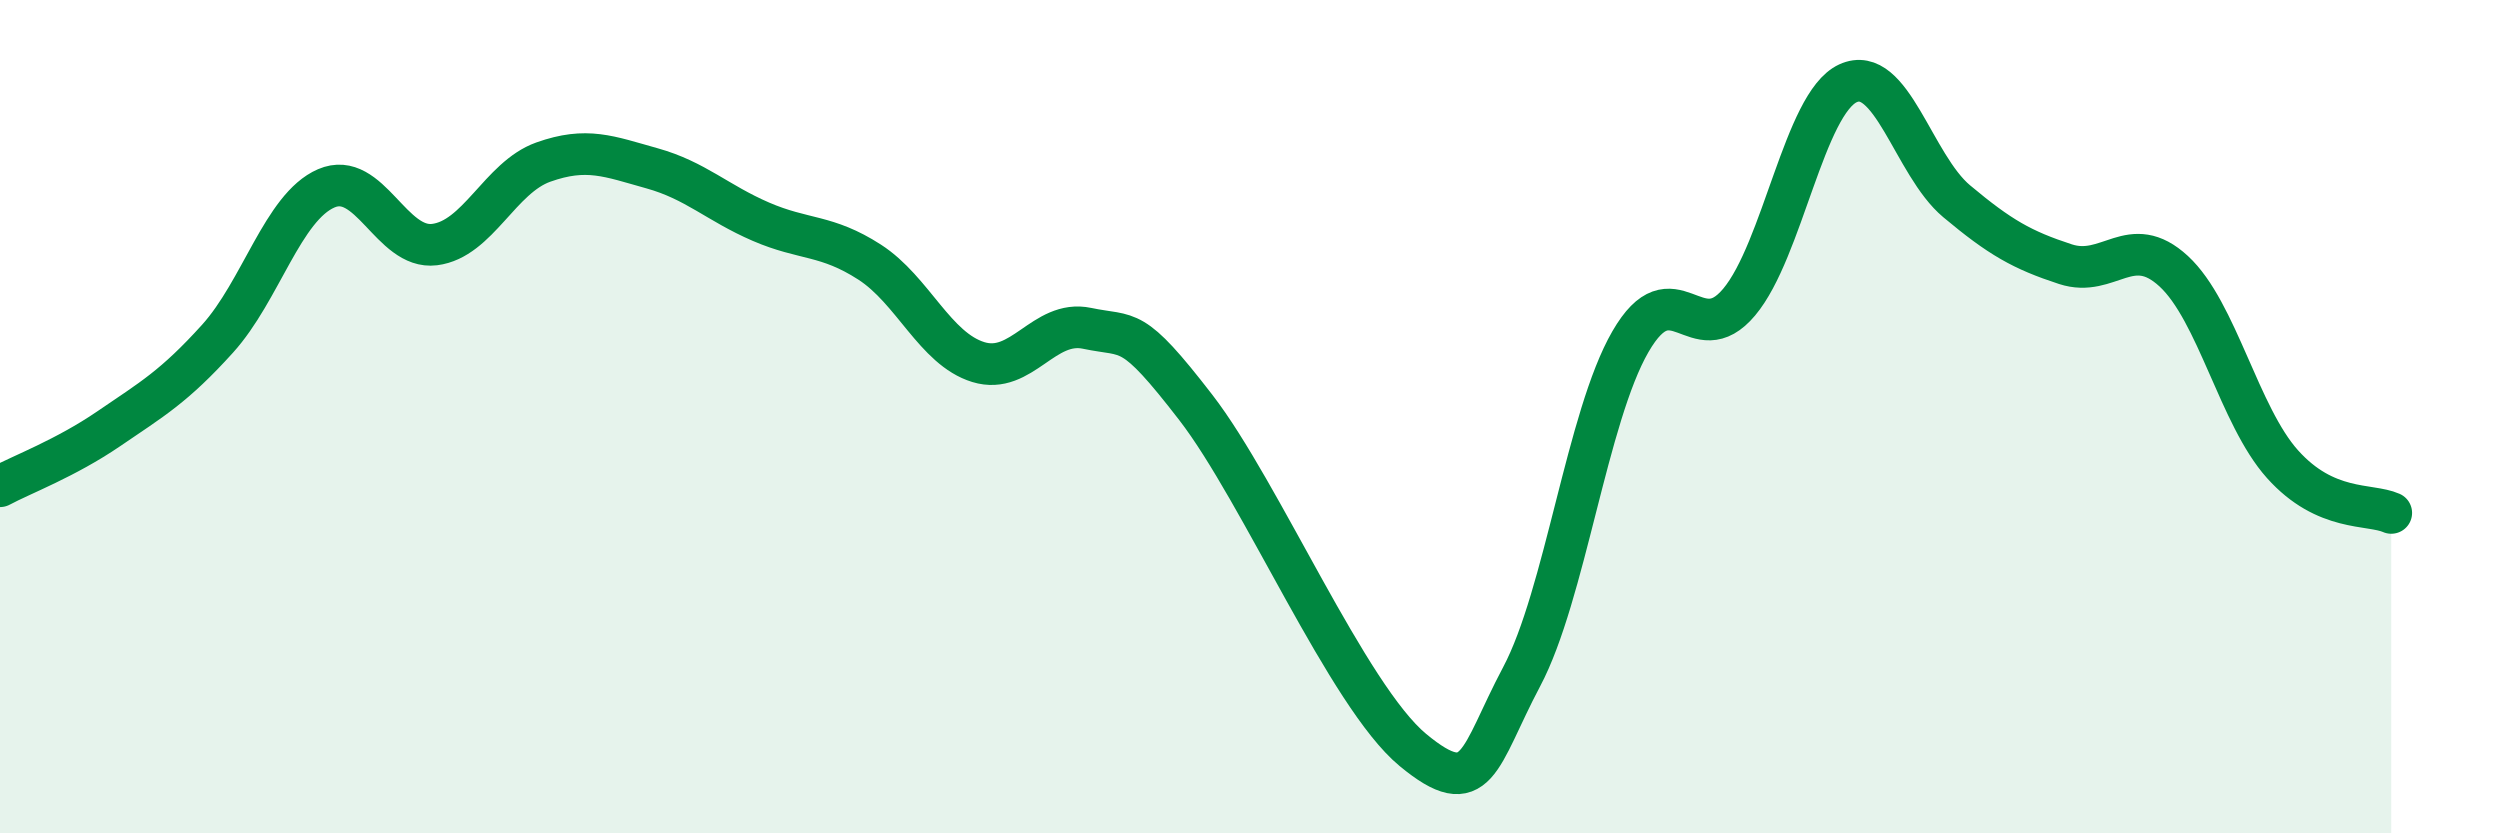 
    <svg width="60" height="20" viewBox="0 0 60 20" xmlns="http://www.w3.org/2000/svg">
      <path
        d="M 0,11.67 C 0.52,11.39 1.57,11 2.61,10.29 C 3.65,9.58 4.18,9.28 5.22,8.13 C 6.26,6.98 6.79,4.97 7.83,4.52 C 8.87,4.07 9.39,6 10.43,5.87 C 11.47,5.74 12,4.26 13.04,3.89 C 14.08,3.52 14.61,3.75 15.65,4.04 C 16.69,4.33 17.22,4.87 18.26,5.32 C 19.3,5.77 19.83,5.62 20.87,6.29 C 21.91,6.96 22.44,8.37 23.48,8.69 C 24.52,9.01 25.05,7.66 26.09,7.88 C 27.13,8.1 27.14,7.76 28.7,9.78 C 30.26,11.8 32.35,16.71 33.91,18 C 35.47,19.29 35.48,18.2 36.52,16.24 C 37.56,14.28 38.09,10 39.13,8.2 C 40.17,6.4 40.7,8.49 41.74,7.25 C 42.78,6.01 43.31,2.48 44.35,2 C 45.39,1.52 45.92,3.96 46.96,4.83 C 48,5.7 48.53,6 49.57,6.34 C 50.61,6.68 51.13,5.55 52.17,6.51 C 53.21,7.47 53.74,9.98 54.78,11.14 C 55.82,12.3 56.87,12.08 57.39,12.31L57.39 20L0 20Z"
        fill="#008740"
        opacity="0.1"
        stroke-linecap="round"
        stroke-linejoin="round"
      />
      <path
        d="M 0,11.67 C 0.52,11.39 1.57,11 2.61,10.29 C 3.65,9.58 4.18,9.28 5.22,8.13 C 6.26,6.98 6.79,4.97 7.83,4.52 C 8.87,4.07 9.39,6 10.43,5.87 C 11.47,5.74 12,4.26 13.04,3.89 C 14.08,3.52 14.61,3.75 15.65,4.04 C 16.69,4.33 17.22,4.87 18.26,5.32 C 19.3,5.77 19.83,5.62 20.87,6.29 C 21.91,6.96 22.44,8.37 23.48,8.69 C 24.52,9.01 25.05,7.66 26.09,7.88 C 27.13,8.1 27.14,7.76 28.7,9.78 C 30.26,11.8 32.35,16.71 33.91,18 C 35.47,19.29 35.48,18.2 36.52,16.24 C 37.56,14.28 38.09,10 39.13,8.2 C 40.17,6.4 40.7,8.49 41.74,7.25 C 42.78,6.01 43.31,2.48 44.35,2 C 45.39,1.52 45.92,3.96 46.96,4.83 C 48,5.7 48.53,6 49.57,6.34 C 50.61,6.68 51.13,5.55 52.17,6.51 C 53.21,7.47 53.74,9.98 54.78,11.14 C 55.82,12.3 56.87,12.08 57.39,12.31"
        stroke="#008740"
        stroke-width="1"
        fill="none"
        stroke-linecap="round"
        stroke-linejoin="round"
      />
    </svg>
  